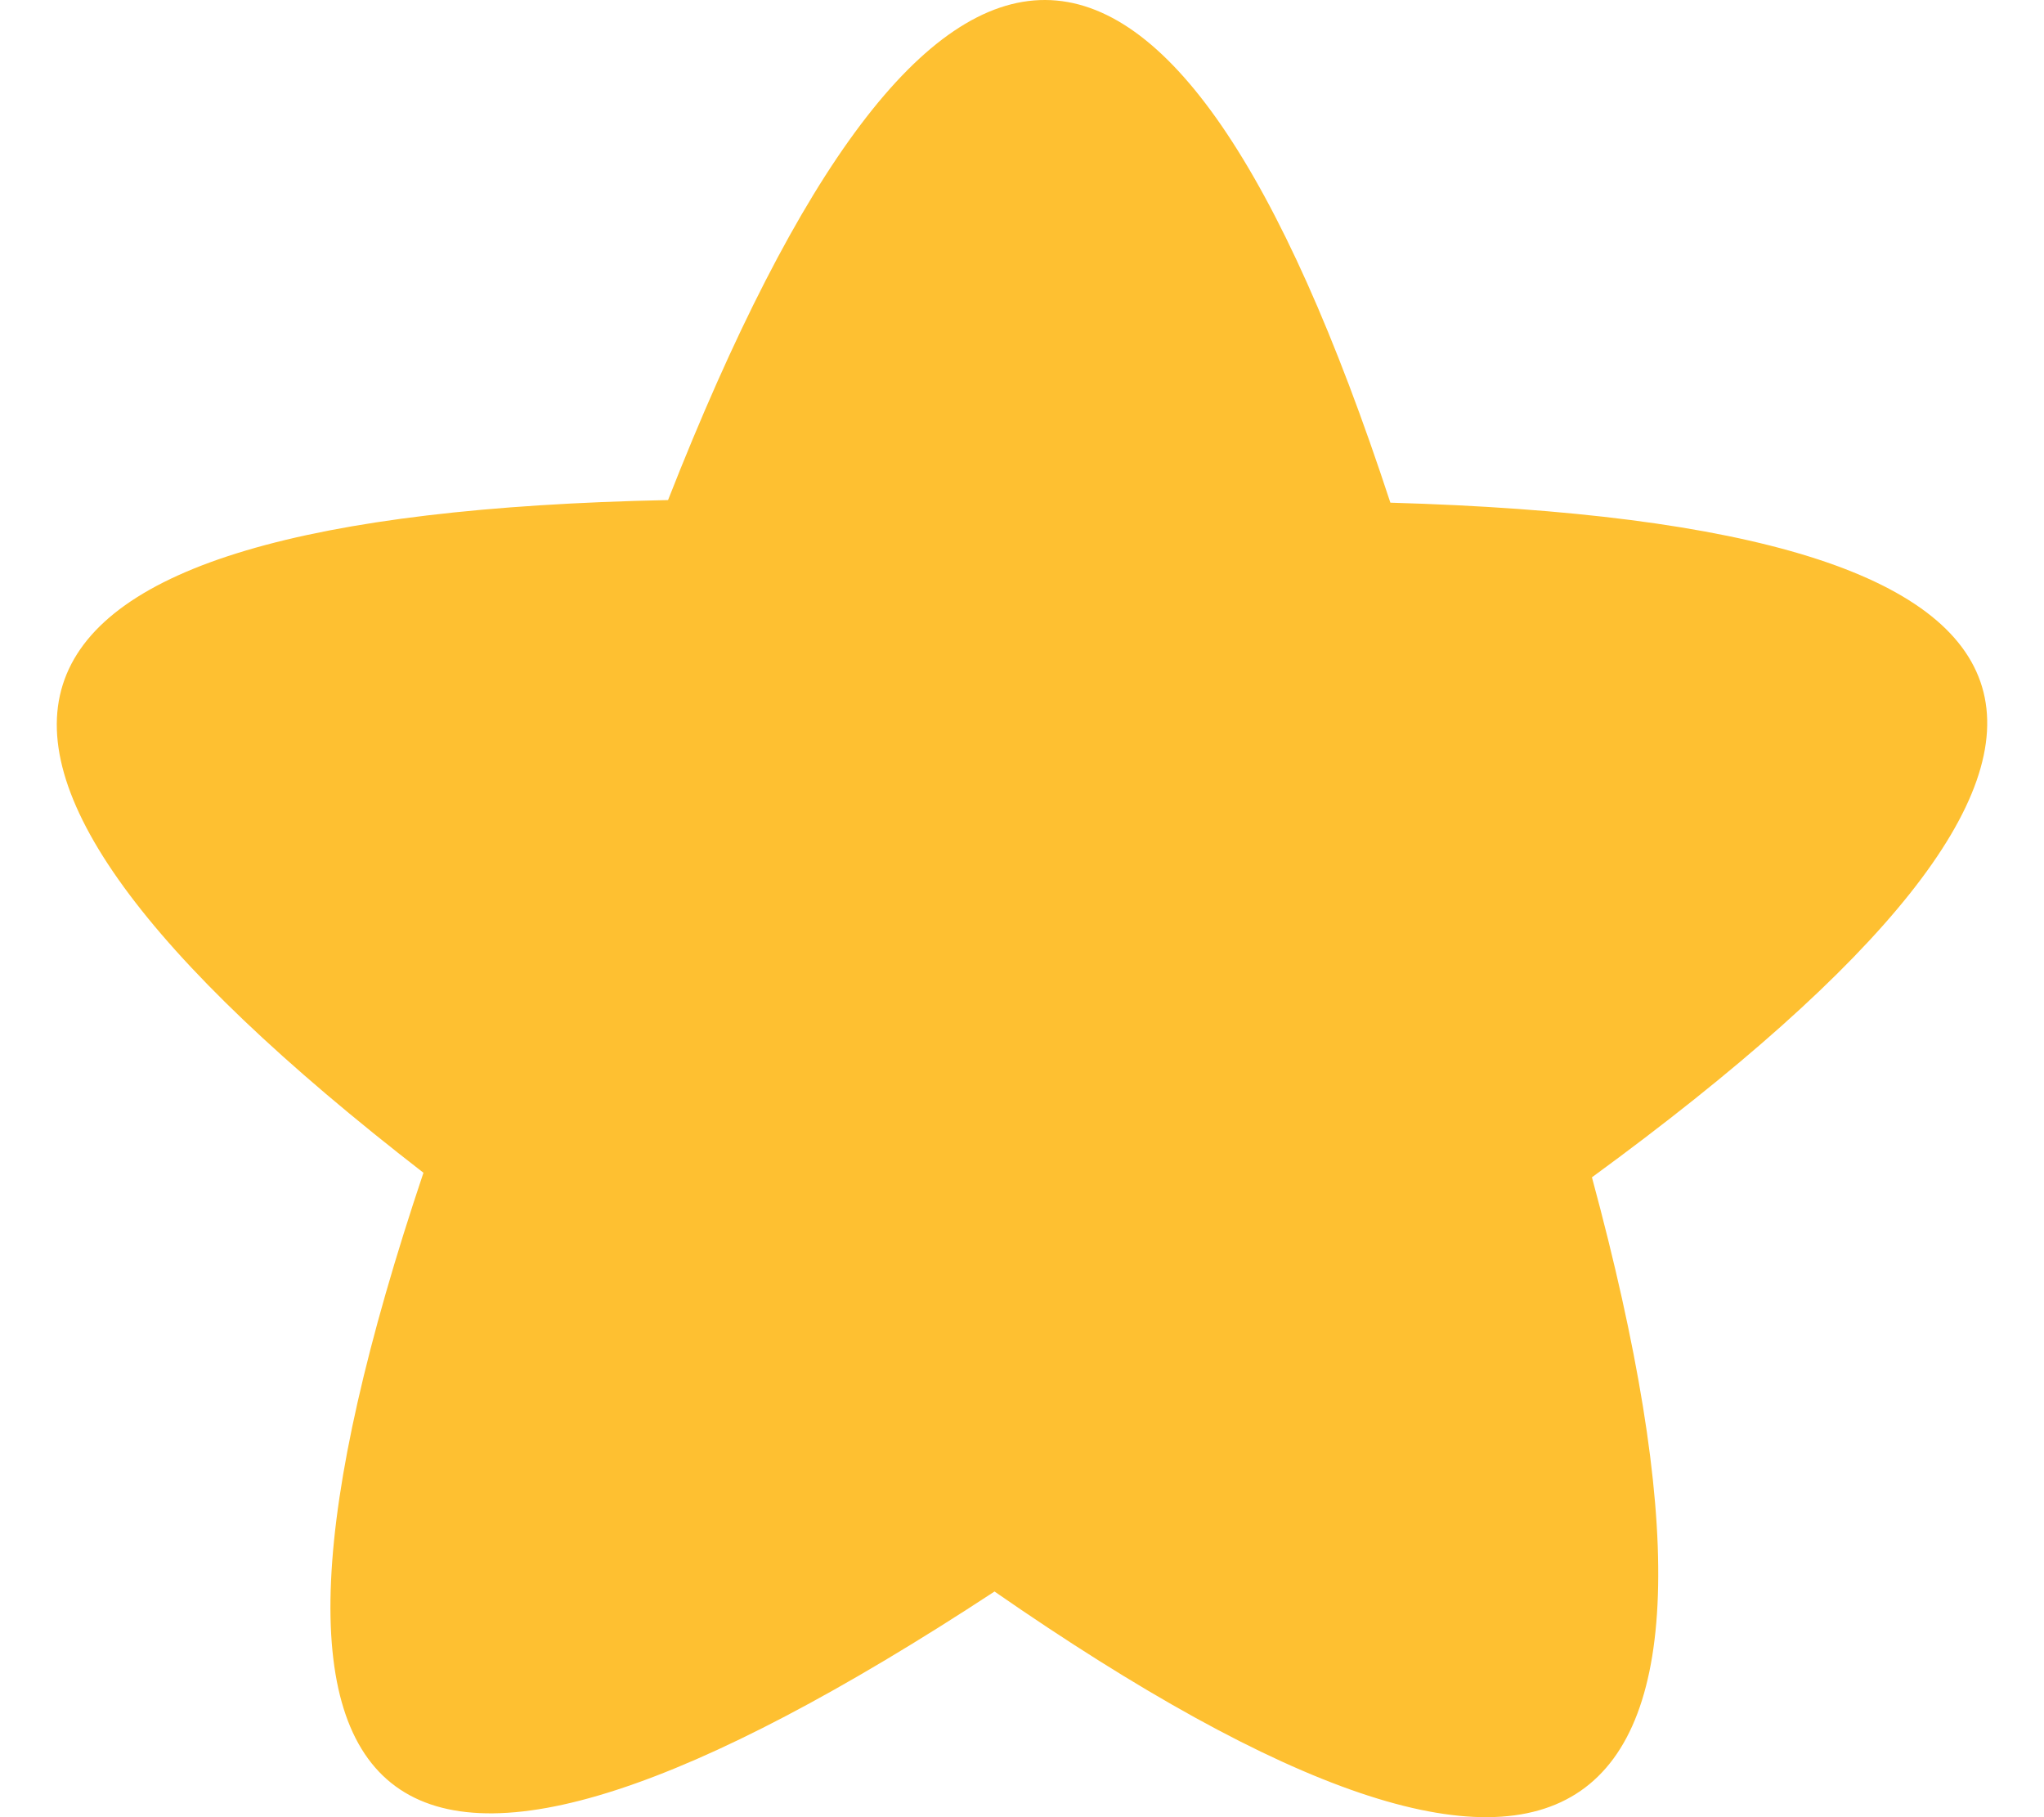 <svg width="18" height="16" viewBox="0 0 18 16" fill="none" xmlns="http://www.w3.org/2000/svg">
<path fill-rule="evenodd" clip-rule="evenodd" d="M14.019 10.366C15.64 16.353 13.887 17.568 8.758 14.013C3.4 17.528 1.724 16.299 3.729 10.326C-1.203 6.509 -0.485 4.534 5.883 4.403C8.191 -1.475 10.311 -1.468 12.244 4.426C18.6 4.608 19.191 6.588 14.019 10.366Z" fill="#FEC031"/>
</svg>
